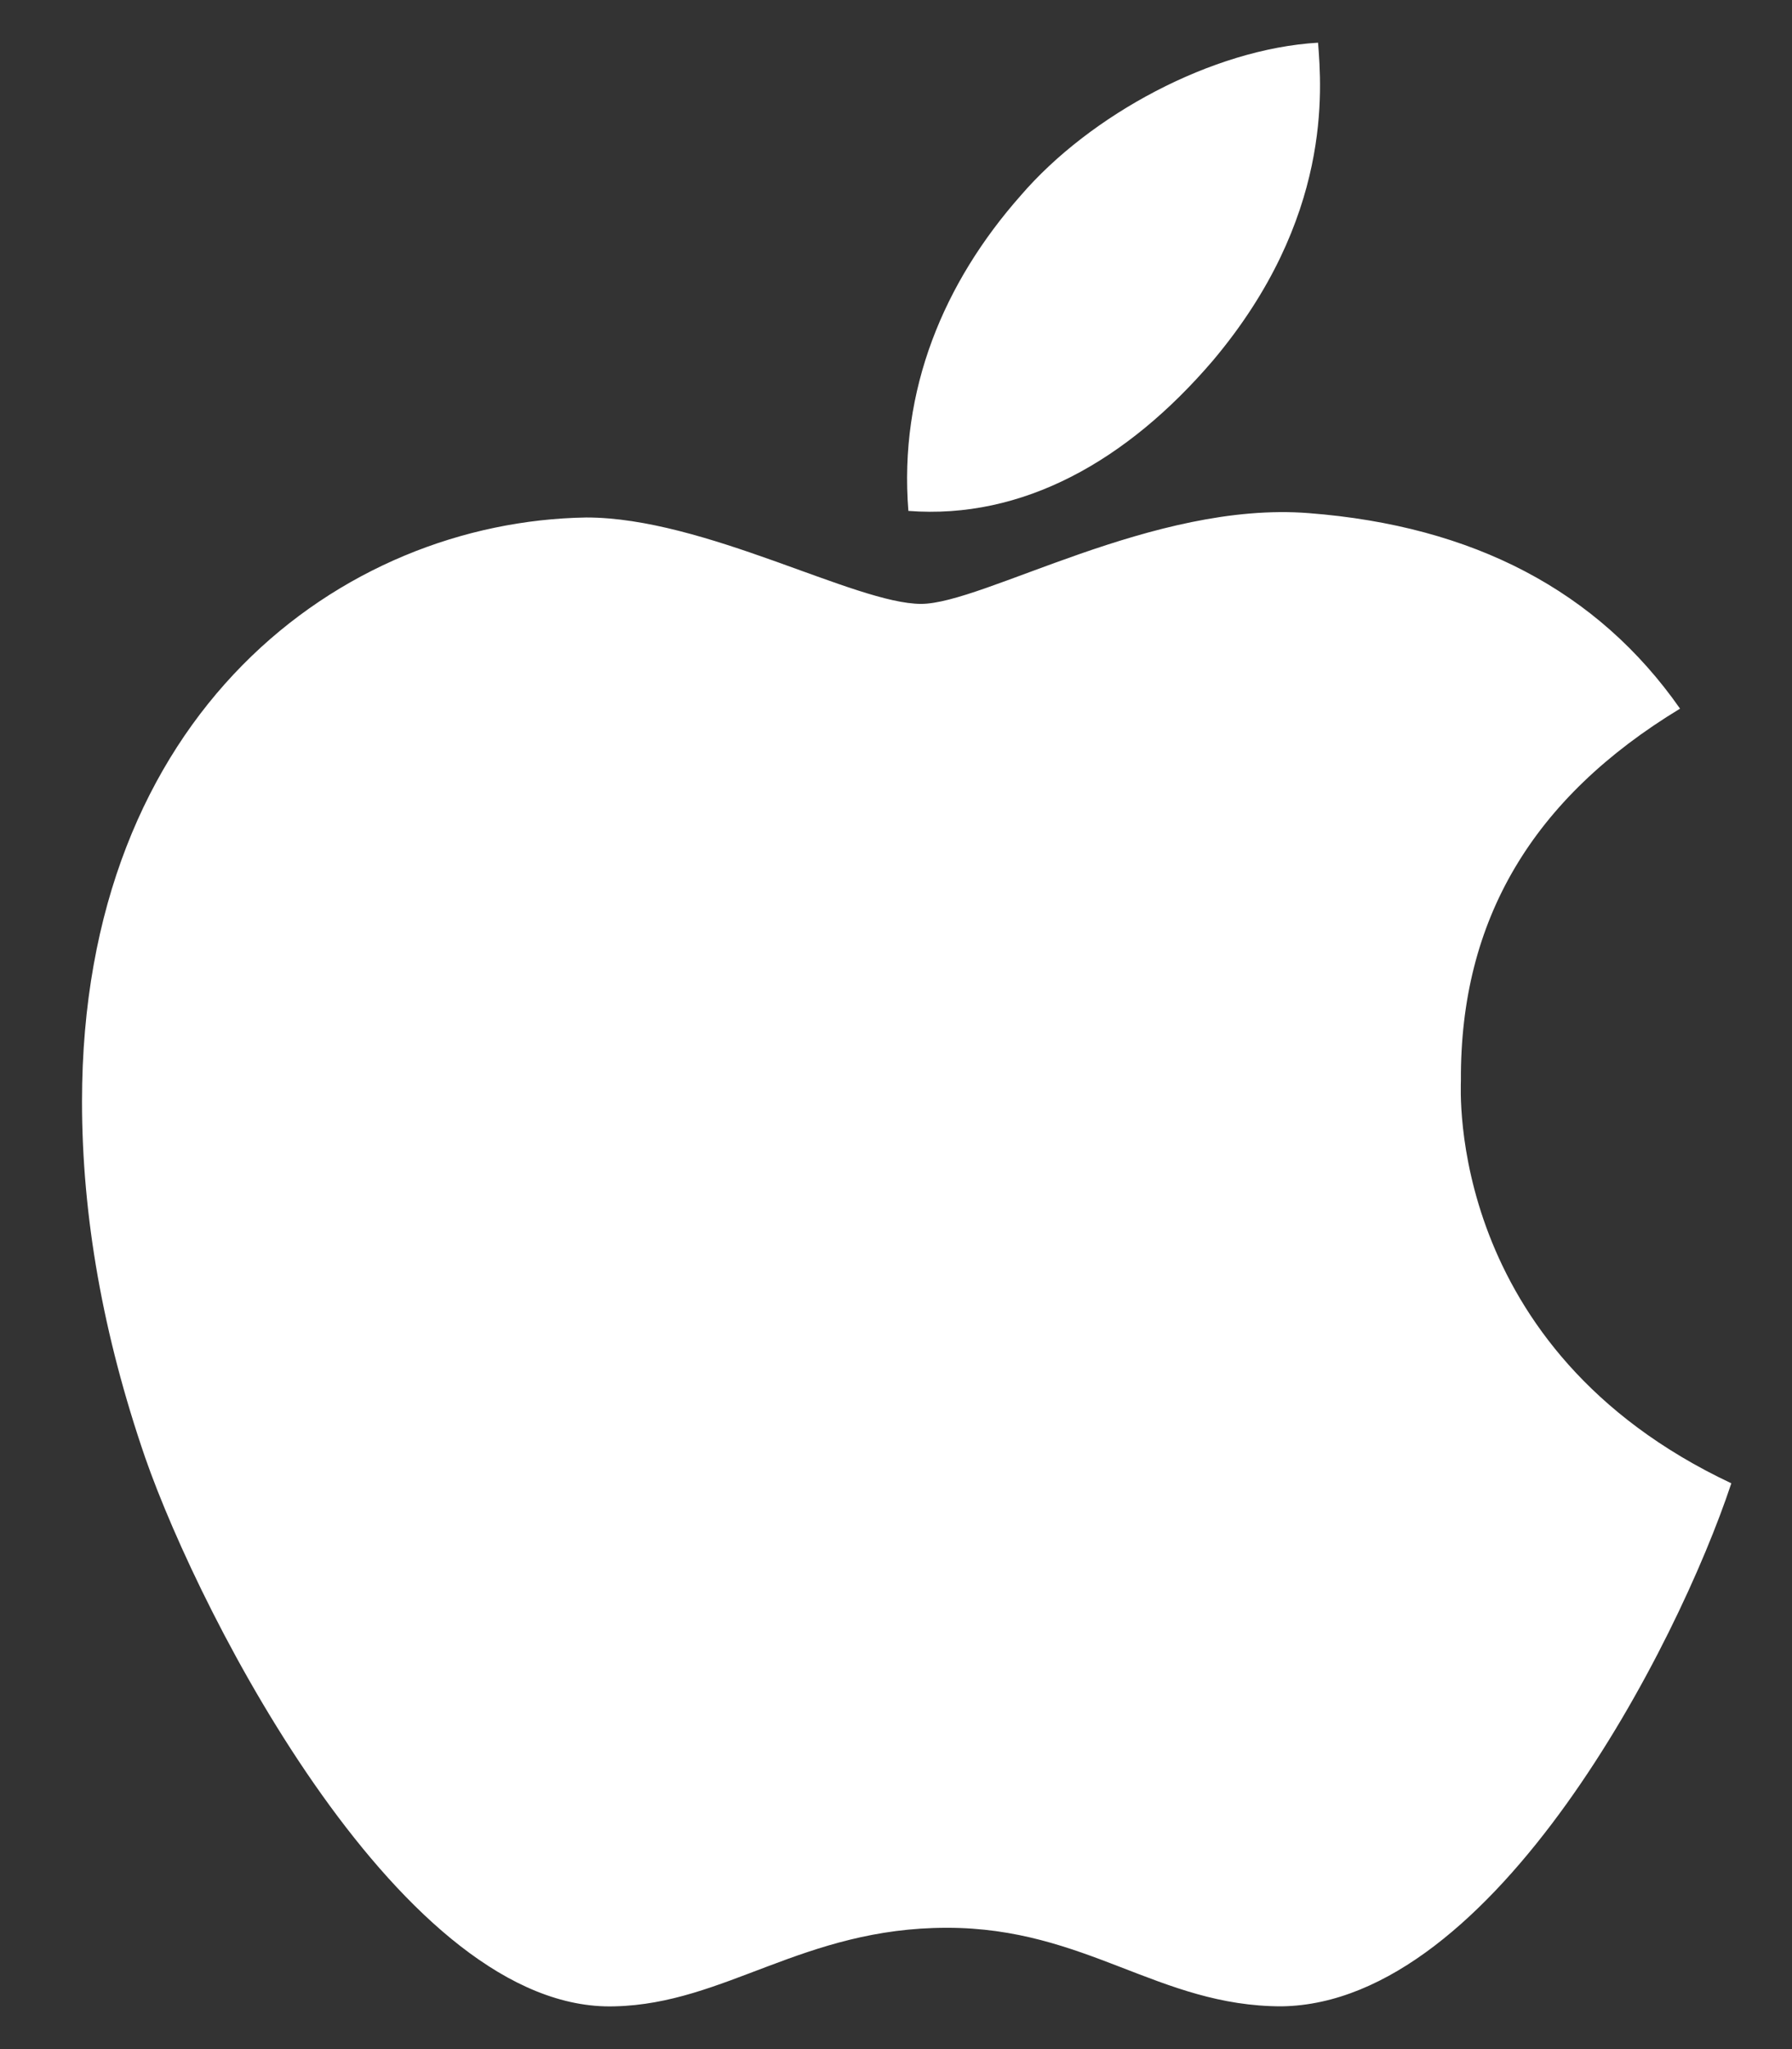 <svg xmlns="http://www.w3.org/2000/svg" width="21" height="24" fill="none"><rect width="100%" height="100%" fill="#333333" stroke="none"/><path fill="#fff" d="M17.12 12.654c-.01-1.884.842-3.307 2.568-4.354-.966-1.381-2.424-2.141-4.35-2.29-1.822-.144-3.815 1.063-4.544 1.063-.77 0-2.536-1.012-3.923-1.012-2.865.046-5.91 2.285-5.91 6.84 0 1.345.246 2.735.74 4.17.657 1.884 3.029 6.505 5.504 6.428 1.294-.03 2.208-.92 3.892-.92 1.633 0 2.48.92 3.923.92 2.496-.036 4.642-4.236 5.269-6.126-3.348-1.576-3.169-4.621-3.169-4.719Zm-2.906-8.431C15.616 2.559 15.488 1.044 15.446.5c-1.237.072-2.67.842-3.486 1.792-.899 1.017-1.428 2.275-1.315 3.692 1.34.103 2.563-.585 3.569-1.761Z"/></svg>